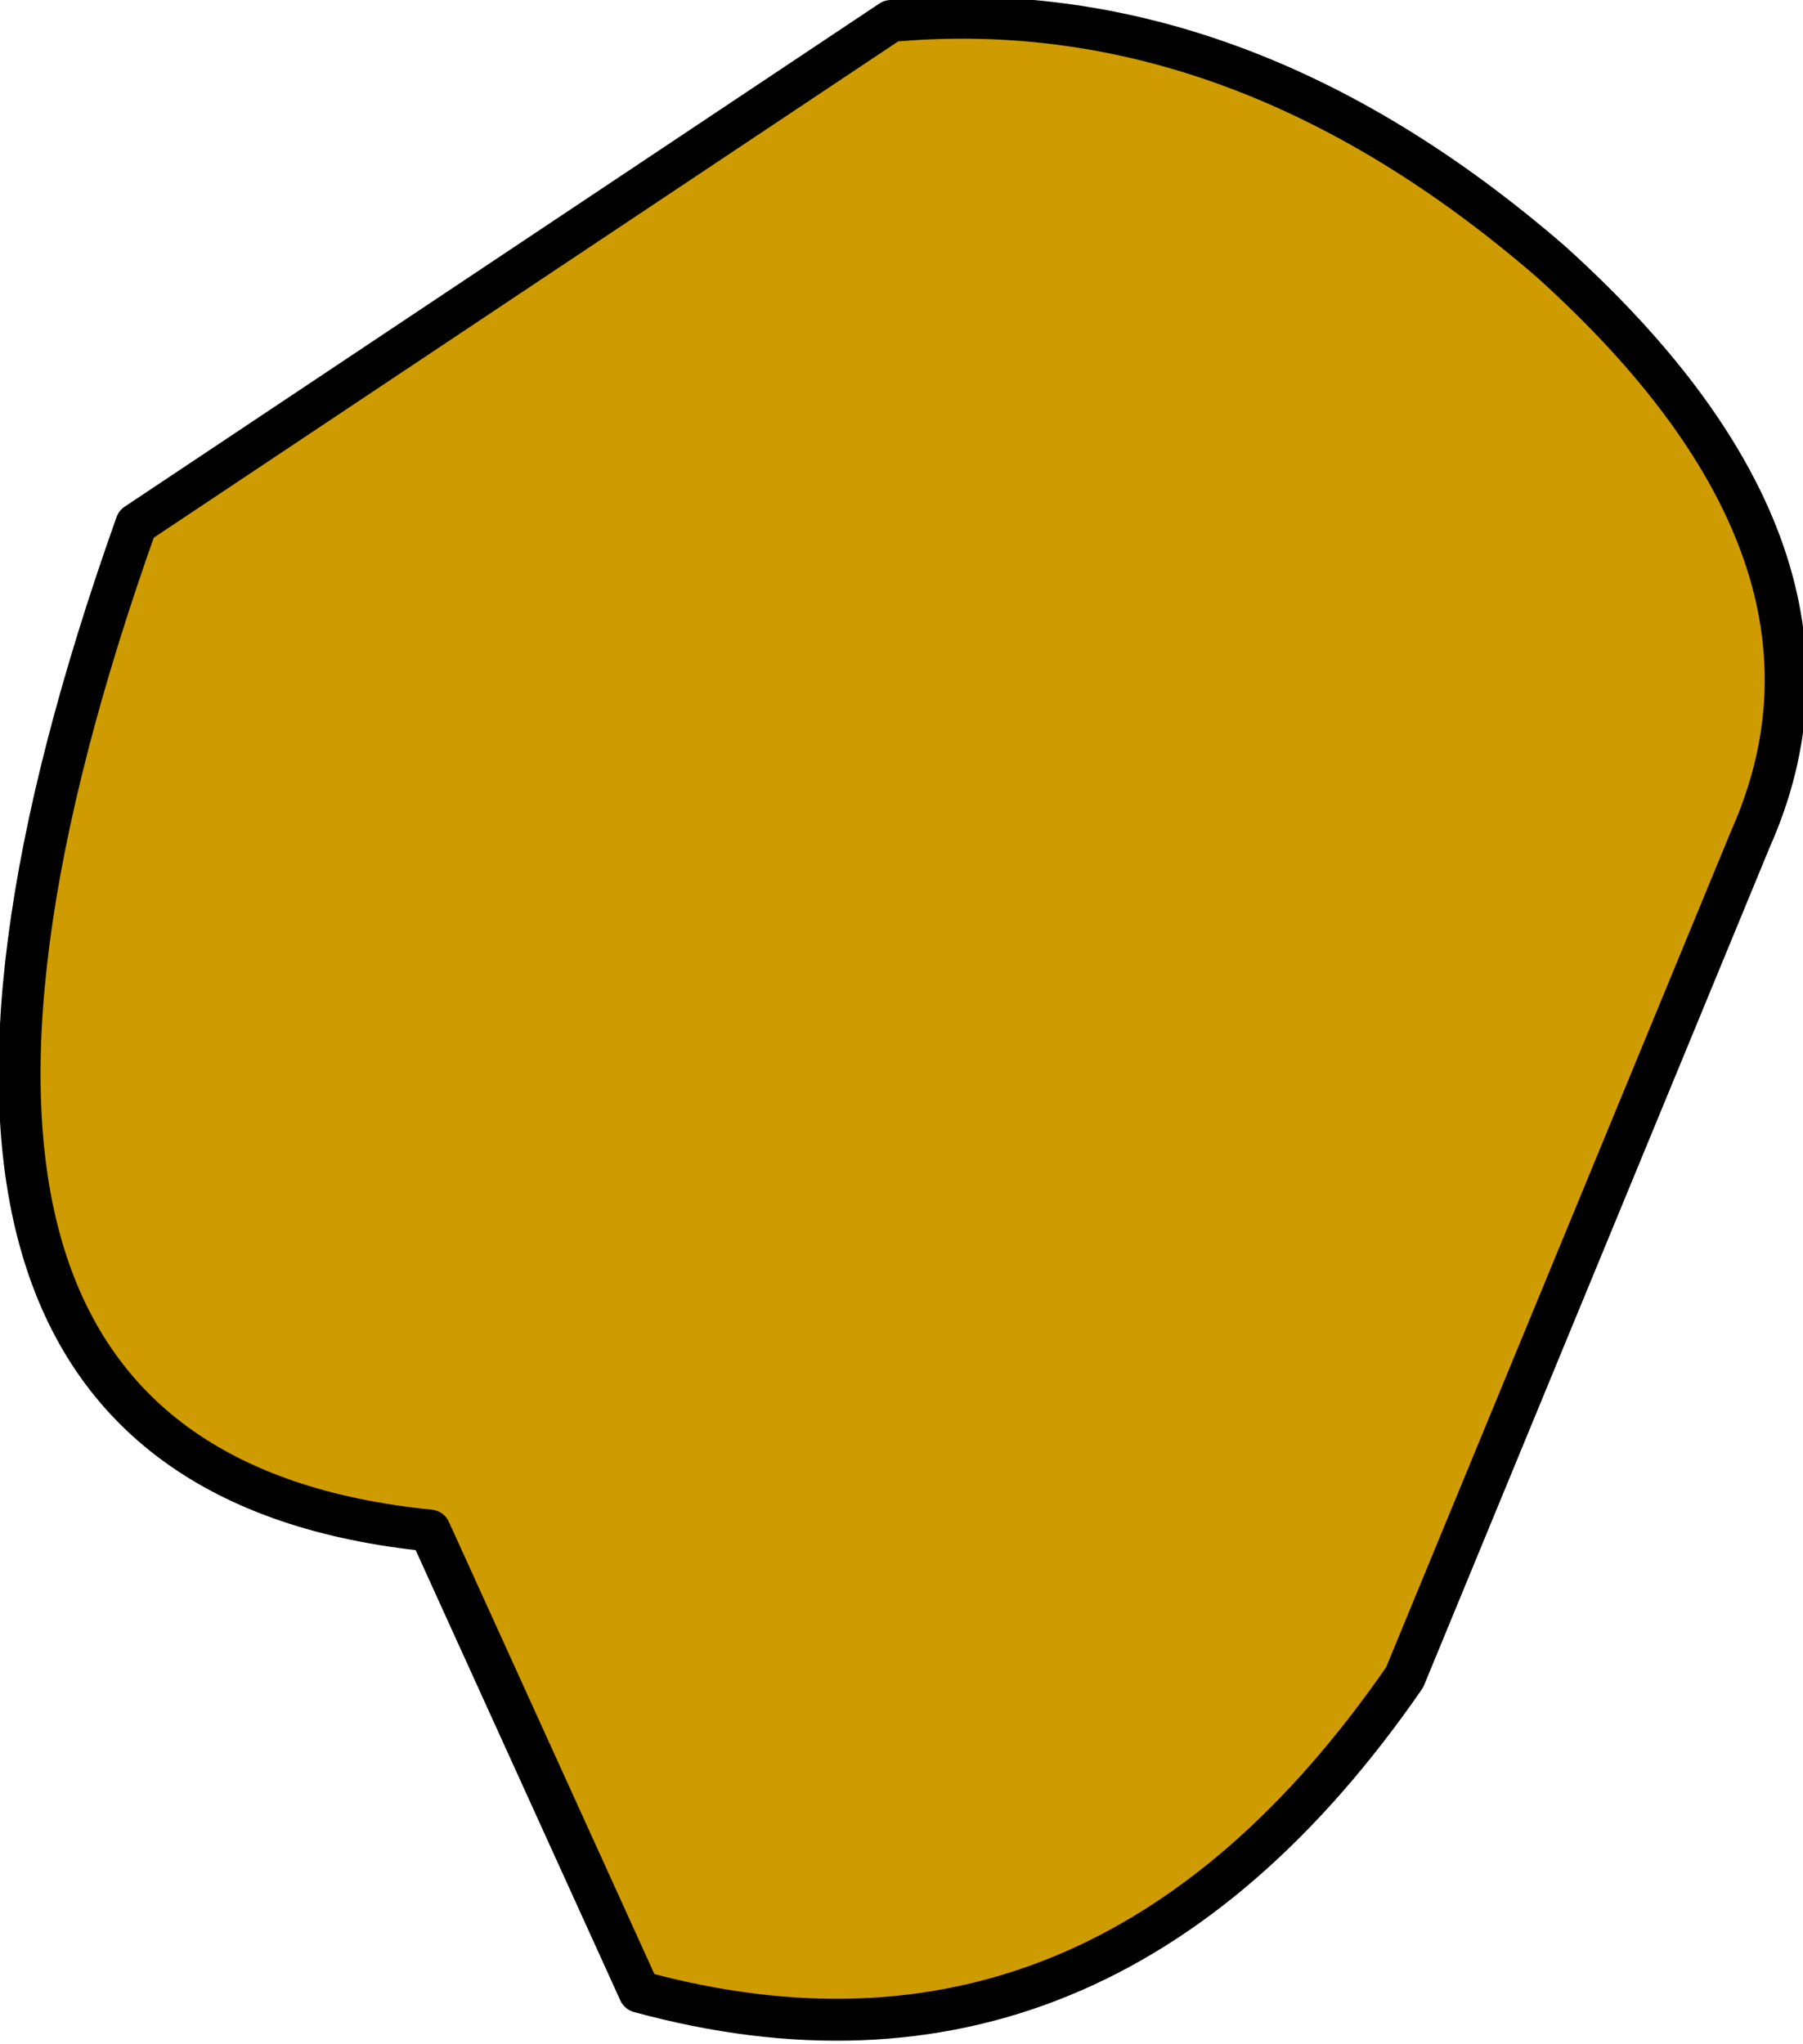 <?xml version="1.0" encoding="UTF-8" standalone="no"?>
<svg xmlns:xlink="http://www.w3.org/1999/xlink" height="9.75px" width="8.6px" xmlns="http://www.w3.org/2000/svg">
  <g transform="matrix(1.0, 0.0, 0.0, 1.0, 4.3, 4.85)">
    <path d="M4.05 -0.85 L2.4 3.15 Q0.95 5.25 -1.25 4.65 L-2.25 2.45 Q-5.25 2.15 -3.65 -2.35 L-0.05 -4.75 Q1.6 -4.9 3.1 -3.6 4.65 -2.2 4.05 -0.85" fill="#ce9b00" fill-rule="evenodd" stroke="none"/>
    <path d="M4.05 -0.85 L2.4 3.15 Q0.95 5.25 -1.25 4.65 L-2.25 2.45 Q-5.25 2.15 -3.65 -2.35 L-0.05 -4.75 Q1.6 -4.9 3.1 -3.6 4.65 -2.2 4.05 -0.85 Z" fill="none" stroke="#000000" stroke-linecap="round" stroke-linejoin="round" stroke-width="0.2"/>
  </g>
</svg>
